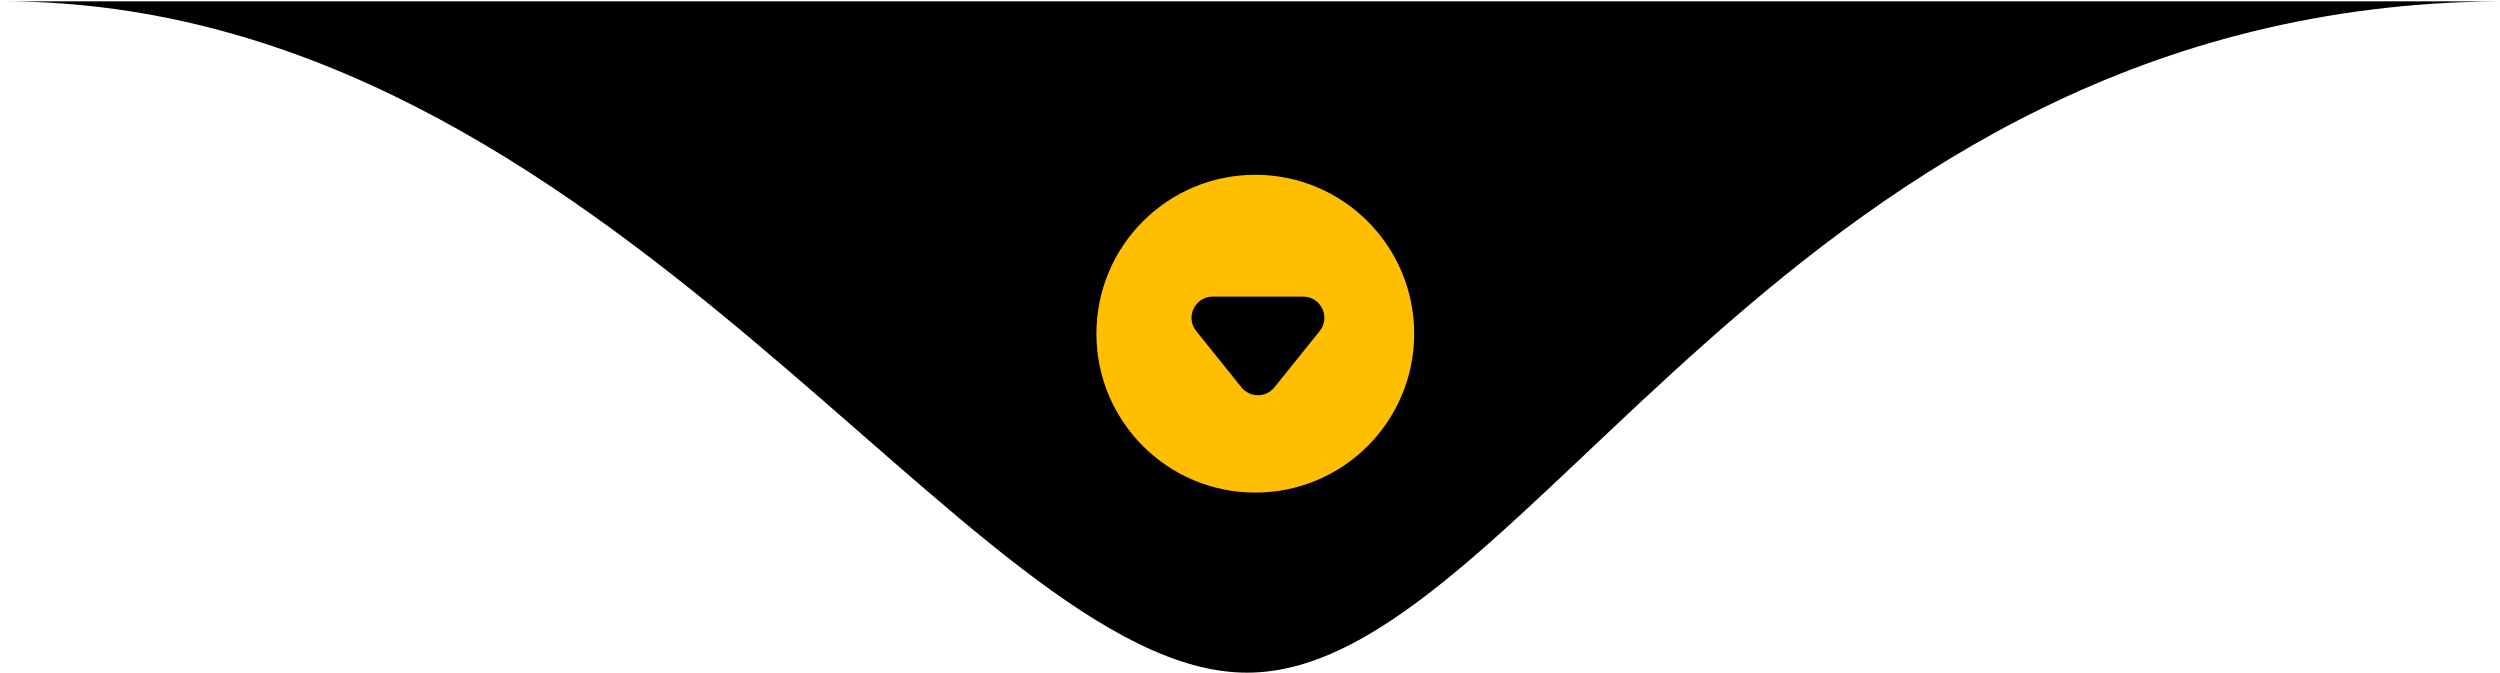 <svg xmlns="http://www.w3.org/2000/svg" width="472" height="127" viewBox="0 0 472 127" fill="none"><path d="M235.441 127C182.941 127 115.712 0.592 0.882 0.25L472 0.25C337.312 1.091 287.941 127 235.441 127Z" fill="black"></path><circle cx="237" cy="63" r="30" fill="#FFBE00"></circle><path d="M240.617 73.124C239.016 75.115 235.984 75.115 234.383 73.124L225.845 62.507C223.74 59.889 225.603 56 228.962 56L246.038 56C249.397 56 251.26 59.889 249.155 62.507L240.617 73.124Z" fill="black"></path></svg>